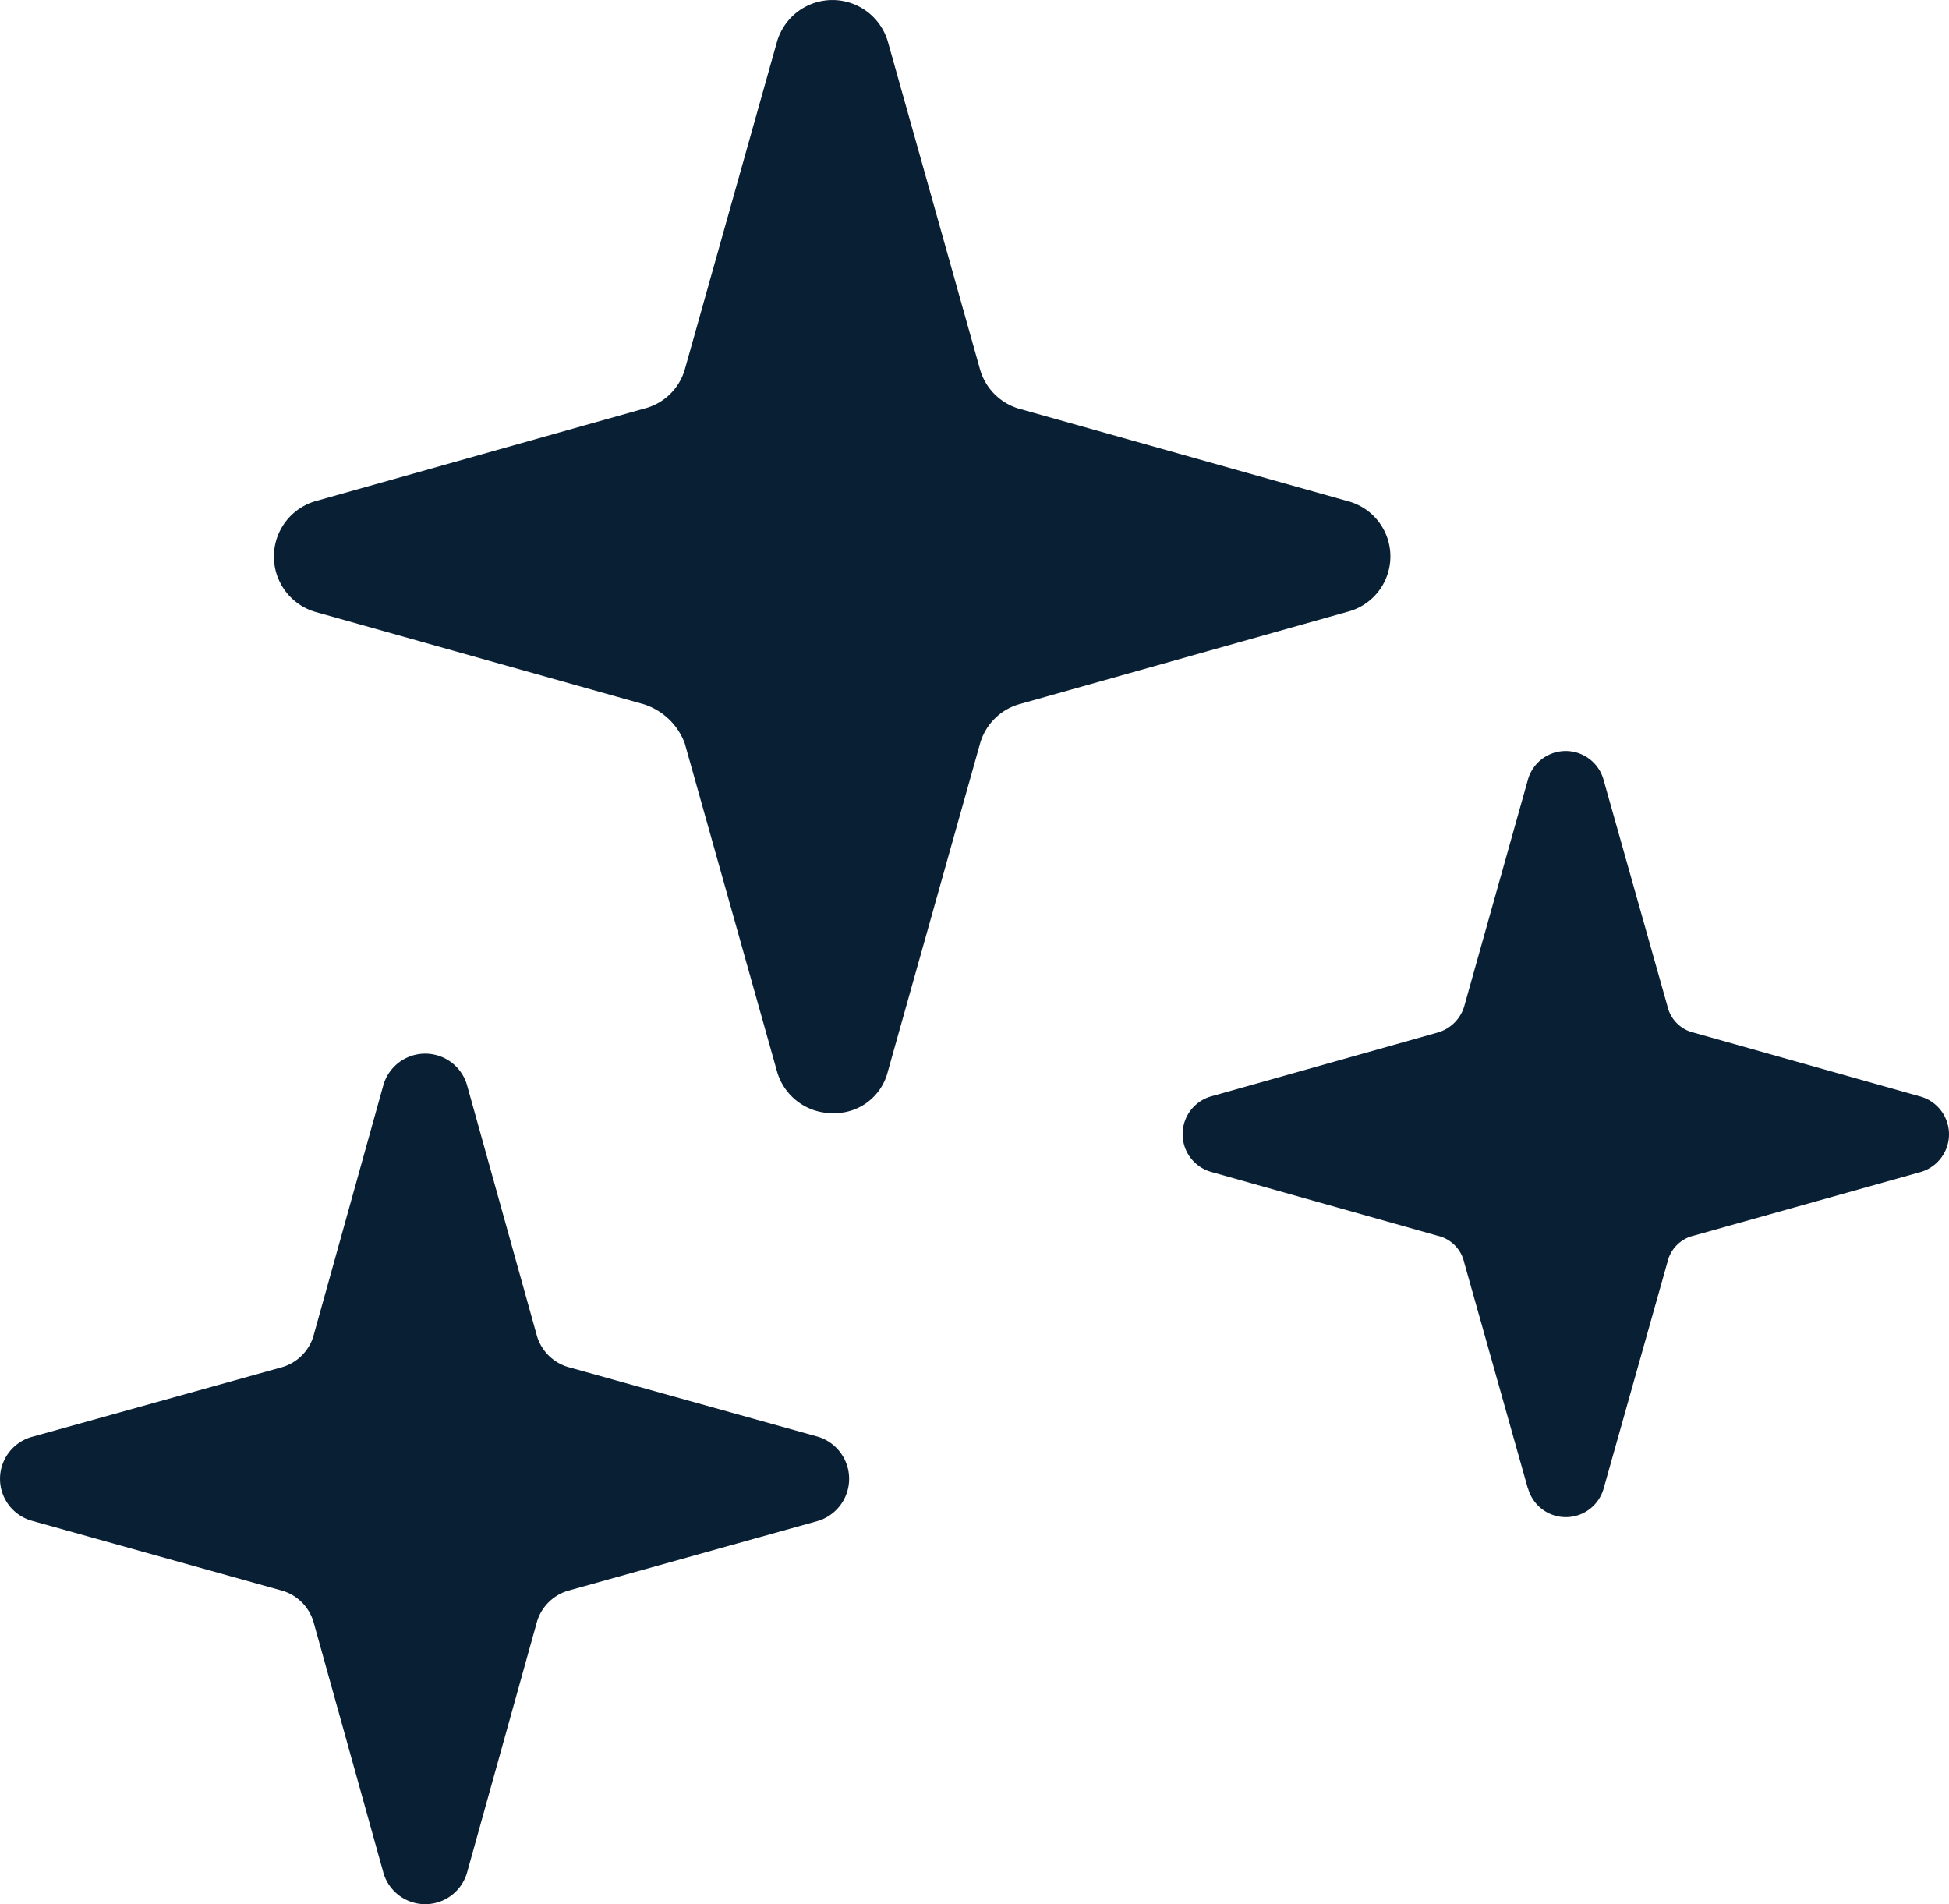<svg xmlns="http://www.w3.org/2000/svg" width="62" height="60.564" viewBox="0 0 62 60.564">
  <defs>
    <style>
      .cls-1 {
        fill: #091f33;
      }
    </style>
  </defs>
  <path id="Combined_Shape" data-name="Combined Shape" class="cls-1" d="M12.188,59.536,9.969,51.575A1.472,1.472,0,0,0,8.99,50.6L1.028,48.376a1.385,1.385,0,0,1,0-2.676L8.99,43.482a1.472,1.472,0,0,0,.979-.979l2.219-7.962a1.385,1.385,0,0,1,2.676,0L17.083,42.5a1.471,1.471,0,0,0,.978.979L26.024,45.7a1.4,1.4,0,0,1,0,2.676L18.061,50.6a1.471,1.471,0,0,0-.978.979l-2.219,7.961a1.385,1.385,0,0,1-2.676,0ZM48.6,47.332l-2.023-7.178a1.123,1.123,0,0,0-.848-.849l-7.179-2.023a1.249,1.249,0,0,1,0-2.415l7.179-2.023A1.233,1.233,0,0,0,46.581,32L48.6,24.817a1.249,1.249,0,0,1,2.415,0L53.042,32a1.124,1.124,0,0,0,.849.849l7.179,2.023a1.249,1.249,0,0,1,0,2.415L53.891,39.3a1.123,1.123,0,0,0-.849.849l-2.023,7.178a1.249,1.249,0,0,1-2.415,0ZM24.719,34.084,21.782,23.641A2.056,2.056,0,0,0,20.476,22.4L10.034,19.464a1.835,1.835,0,0,1,0-3.523L20.476,13a1.8,1.8,0,0,0,1.306-1.24L24.719,1.321a1.836,1.836,0,0,1,3.524,0L31.18,11.764A1.822,1.822,0,0,0,32.42,13l10.442,2.937a1.818,1.818,0,0,1,0,3.523L32.42,22.4a1.819,1.819,0,0,0-1.24,1.239L28.243,34.084a1.744,1.744,0,0,1-1.738,1.322A1.825,1.825,0,0,1,24.719,34.084Z" transform="translate(0 0)"/>
</svg>
